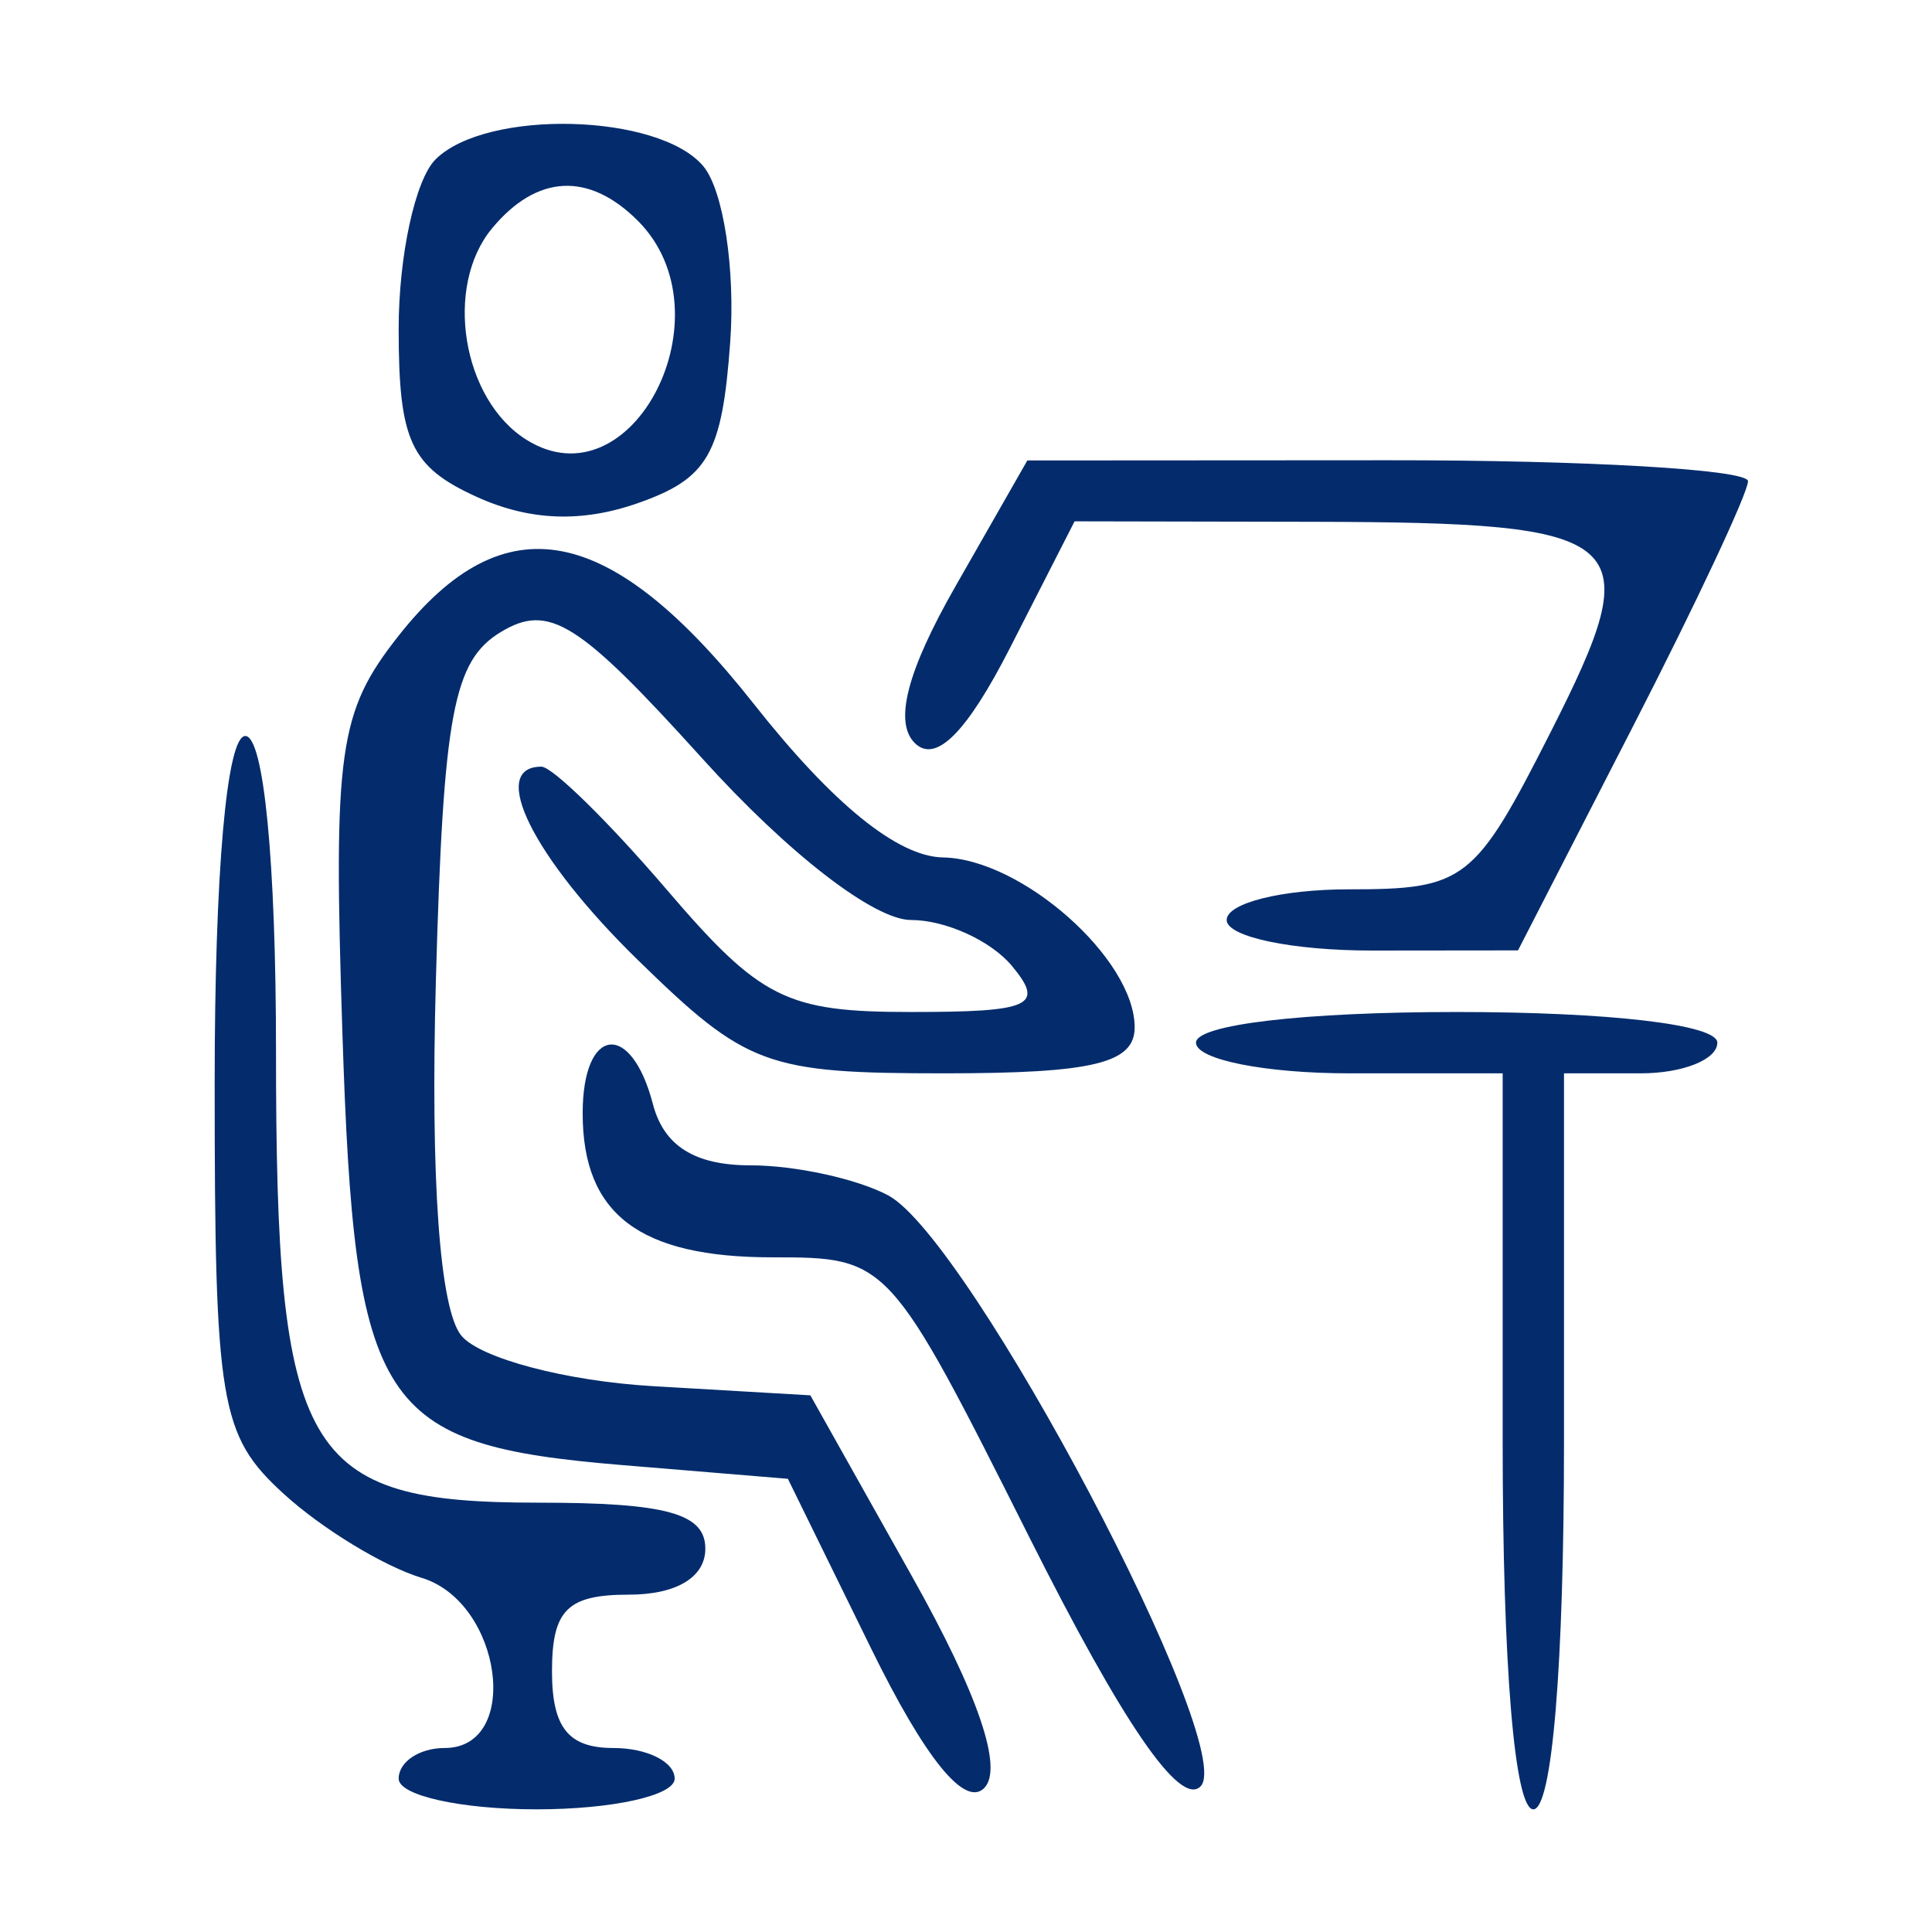 <svg xmlns="http://www.w3.org/2000/svg" width="63" height="63" viewBox="0 0 63 63" version="1.1"><path d="" stroke="none" fill="#04346c" fill-rule="evenodd"/><path d="M 14.200 5.200 C 13.540 5.860, 13 8.345, 13 10.721 C 13 14.379, 13.390 15.221, 15.540 16.200 C 17.259 16.983, 18.957 17.051, 20.790 16.410 C 23.089 15.607, 23.547 14.810, 23.811 11.158 C 23.982 8.790, 23.590 6.210, 22.939 5.426 C 21.499 3.691, 15.855 3.545, 14.200 5.200 M 16.046 7.445 C 14.470 9.343, 15.069 13.026, 17.166 14.340 C 20.628 16.509, 23.826 10.226, 20.800 7.200 C 19.199 5.599, 17.506 5.686, 16.046 7.445 M 31.158 19.116 C 29.580 21.879, 29.146 23.546, 29.827 24.227 C 30.508 24.908, 31.523 23.895, 32.939 21.119 L 35.041 17 42.770 17.015 C 53.277 17.036, 53.797 17.493, 50.570 23.862 C 48.093 28.750, 47.773 29, 43.983 29 C 41.792 29, 40 29.450, 40 30 C 40 30.550, 42.138 30.998, 44.750 30.996 L 49.500 30.991 53.250 23.686 C 55.313 19.668, 57 16.070, 57 15.691 C 57 15.311, 51.713 15.003, 45.250 15.008 L 33.500 15.015 31.158 19.116 M 12.989 20.742 C 11.039 23.220, 10.864 24.465, 11.166 33.708 C 11.565 45.929, 12.334 47.114, 20.295 47.775 L 25.692 48.222 28.405 53.753 C 30.167 57.345, 31.459 58.941, 32.092 58.308 C 32.726 57.674, 31.904 55.260, 29.746 51.416 L 26.425 45.500 21.294 45.201 C 18.472 45.036, 15.660 44.295, 15.045 43.555 C 14.337 42.701, 14.033 38.453, 14.214 31.960 C 14.456 23.272, 14.779 21.544, 16.337 20.606 C 17.904 19.662, 18.870 20.271, 22.916 24.750 C 25.699 27.831, 28.505 30, 29.707 30 C 30.833 30, 32.315 30.675, 33 31.500 C 34.076 32.796, 33.627 33, 29.700 33 C 25.636 33, 24.794 32.578, 21.732 29 C 19.849 26.800, 18.014 25, 17.654 25 C 15.905 25, 17.385 27.970, 20.792 31.297 C 24.341 34.763, 24.982 35, 30.792 35 C 35.644 35, 37 34.672, 37 33.500 C 37 31.268, 33.320 28.006, 30.750 27.960 C 29.272 27.934, 27.157 26.218, 24.586 22.960 C 19.895 17.015, 16.440 16.354, 12.989 20.742 M 7 35.326 C 7 45.794, 7.170 46.807, 9.250 48.711 C 10.488 49.843, 12.512 51.077, 13.750 51.452 C 16.371 52.247, 17.013 57, 14.500 57 C 13.675 57, 13 57.450, 13 58 C 13 58.550, 15.025 59, 17.500 59 C 19.975 59, 22 58.550, 22 58 C 22 57.450, 21.100 57, 20 57 C 18.533 57, 18 56.333, 18 54.500 C 18 52.500, 18.500 52, 20.500 52 C 22.056 52, 23 51.433, 23 50.500 C 23 49.350, 21.729 49, 17.557 49 C 9.879 49, 9 47.488, 9 34.277 C 9 28.092, 8.602 24, 8 24 C 7.392 24, 7 28.442, 7 35.326 M 39 34 C 39 34.550, 41.250 35, 44 35 L 49 35 49 47 C 49 54.333, 49.389 59, 50 59 C 50.611 59, 51 54.333, 51 47 L 51 35 53.500 35 C 54.875 35, 56 34.550, 56 34 C 56 33.412, 52.500 33, 47.500 33 C 42.500 33, 39 33.412, 39 34 M 19 36.300 C 19 39.595, 20.851 41, 25.190 41 C 28.965 41, 28.998 41.036, 33.564 50.126 C 36.619 56.211, 38.480 58.920, 39.147 58.253 C 40.398 57.002, 31.631 40.408, 28.965 38.981 C 27.956 38.442, 25.935 38, 24.472 38 C 22.654 38, 21.647 37.368, 21.290 36 C 20.575 33.266, 19 33.472, 19 36.300" stroke="none" fill="#042c6c" fill-rule="evenodd"/></svg>